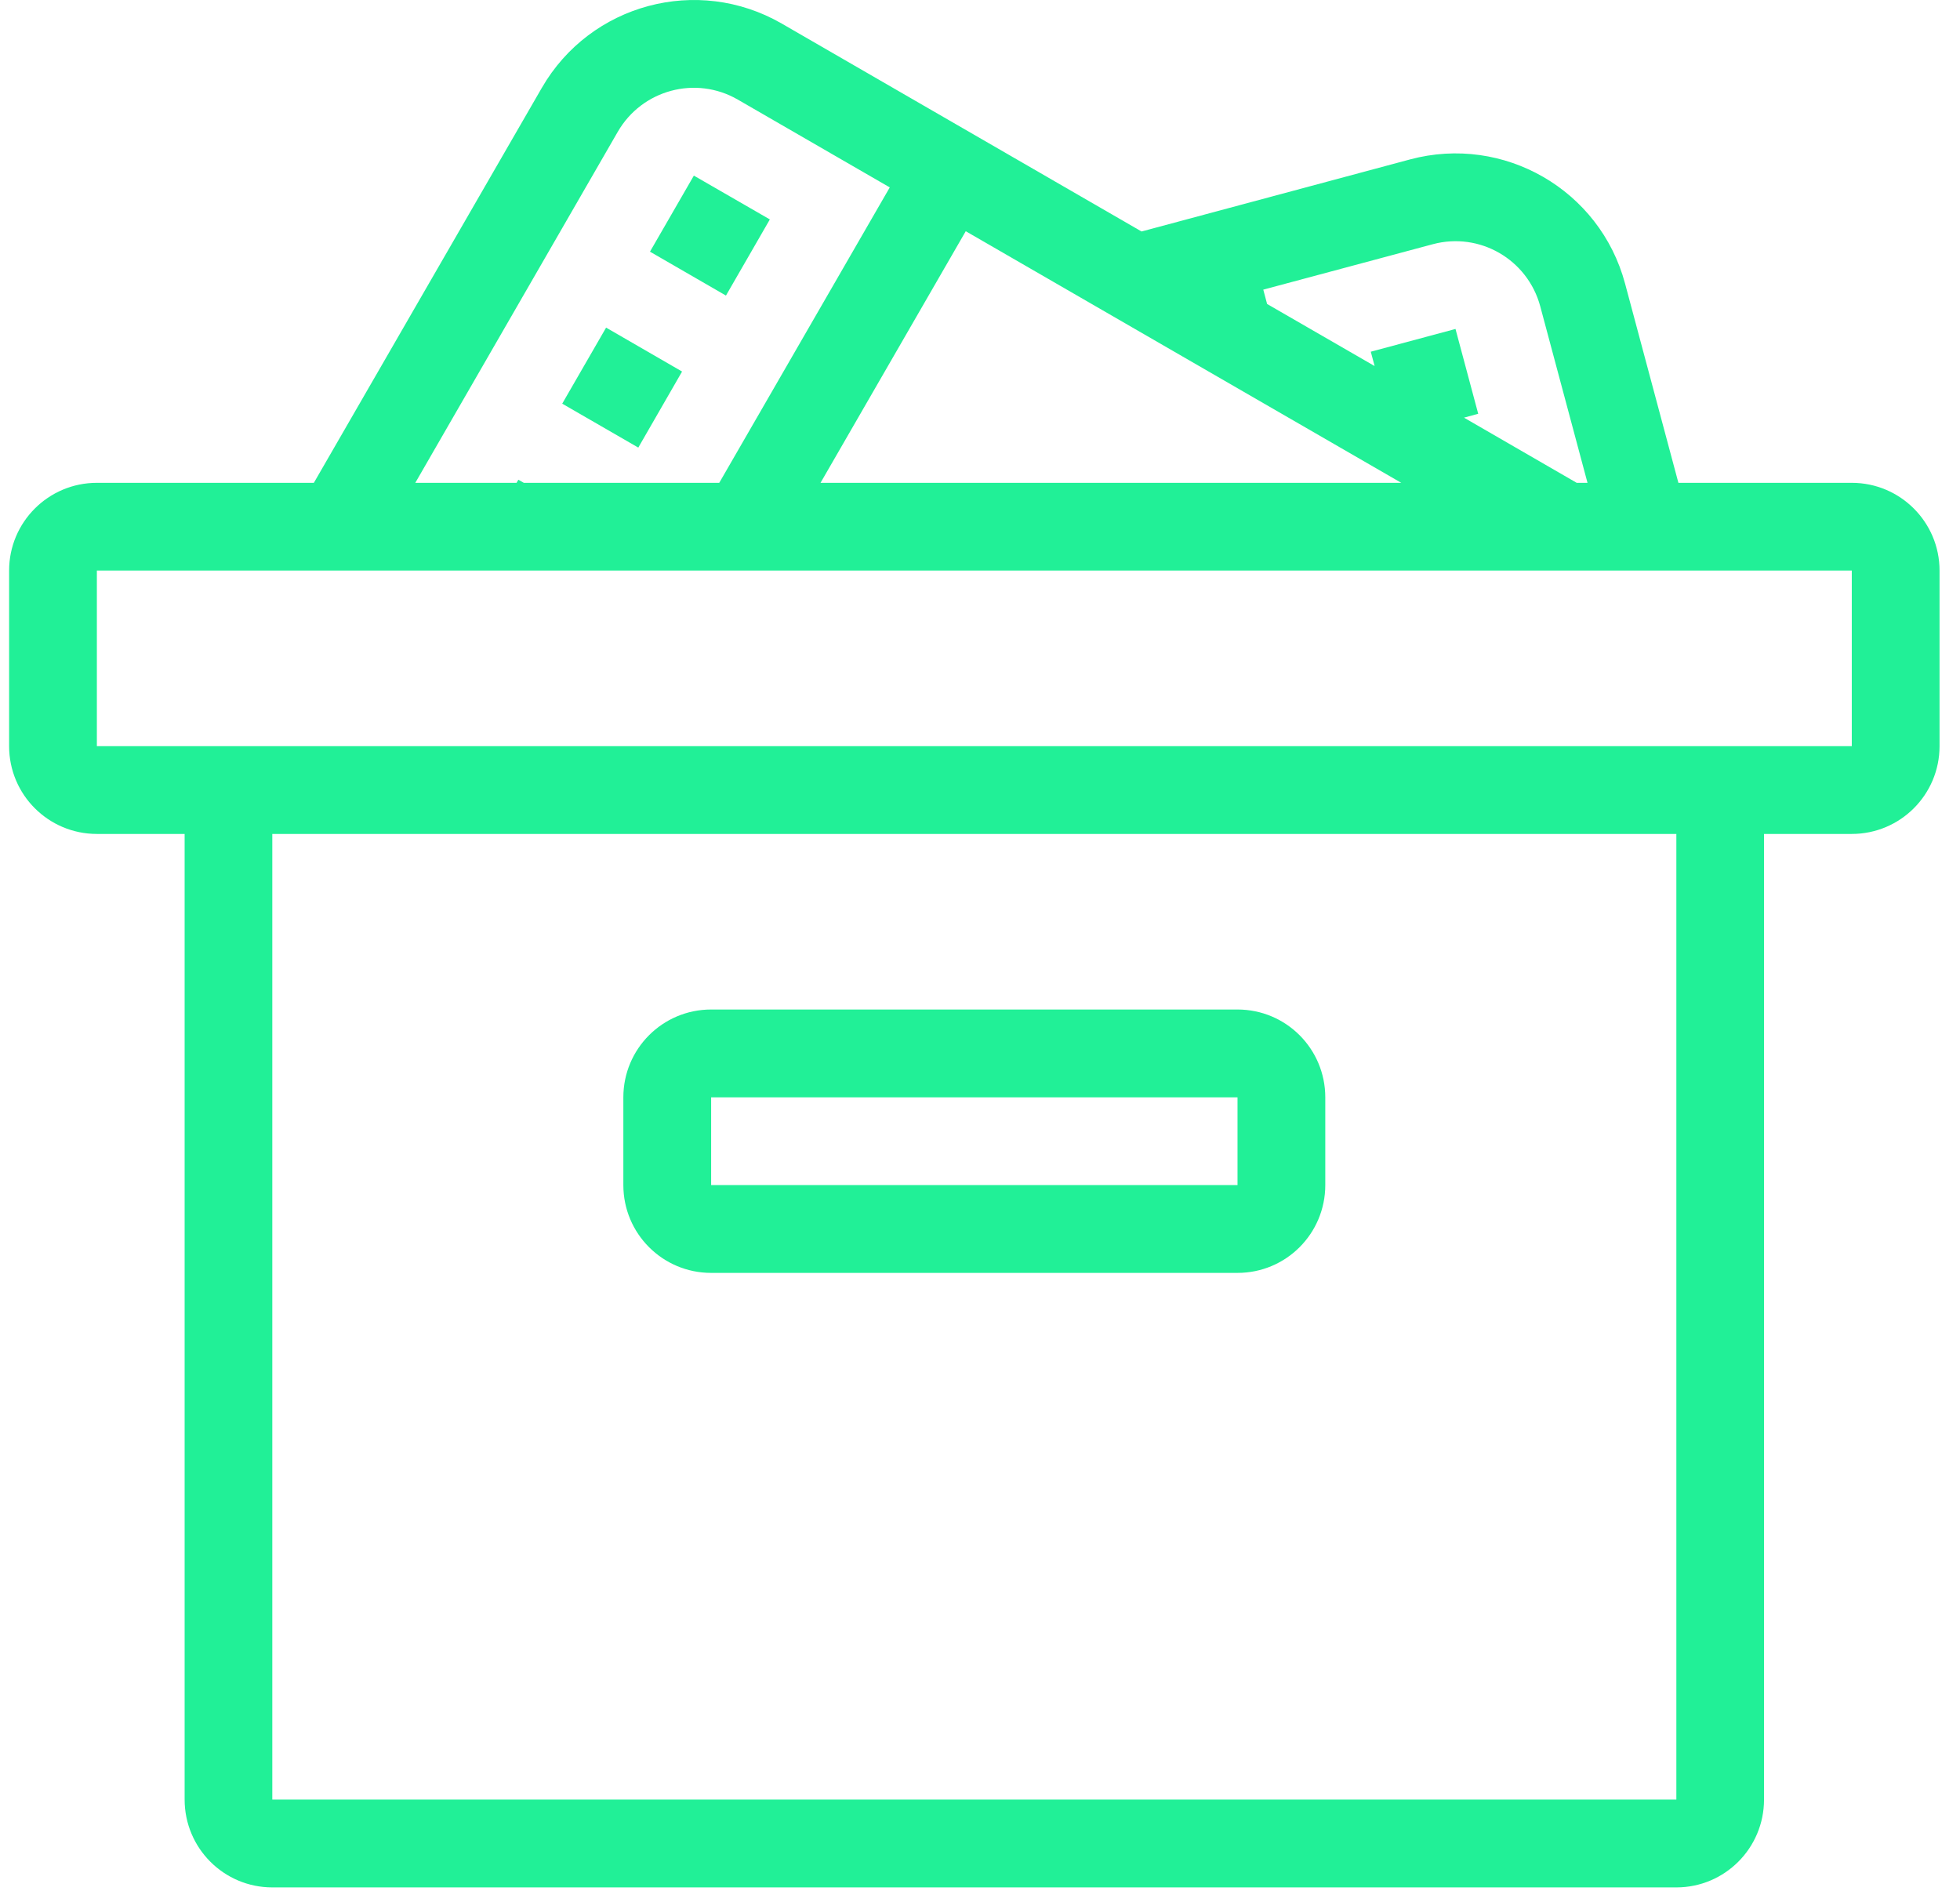 <svg width="85" height="82" viewBox="0 0 85 82" fill="none" xmlns="http://www.w3.org/2000/svg">
    <path fill-rule="evenodd" clip-rule="evenodd" d="M29.58 16.113L26.285 14.208L24.382 17.506L27.681 19.411L29.58 16.113ZM33.386 9.516L30.091 7.616L28.188 10.914L31.483 12.818L33.386 9.516ZM80.307 32.358H4.201V24.744H80.307V32.358ZM72.699 78.043H11.809V36.166H72.699V78.043ZM26.793 5.712C27.847 3.892 30.173 3.266 31.994 4.318L38.587 8.127L31.192 20.939H22.716L22.479 20.805L22.402 20.939H18.01L26.793 5.712ZM60.769 20.939H35.584L41.882 10.027L60.769 20.939ZM62.137 10.591C64.168 10.046 66.249 11.252 66.796 13.283L68.846 20.939H68.377L63.49 18.113L64.106 17.944L63.121 14.266L59.447 15.253L59.614 15.875L54.951 13.183L54.785 12.561L62.137 10.591ZM80.307 20.939H72.788L70.474 12.296C69.385 8.234 65.215 5.827 61.153 6.913L49.506 10.039L33.898 1.02C30.254 -1.08 25.603 0.167 23.499 3.807L13.611 20.939H4.201C2.1 20.939 0.395 22.644 0.395 24.744V32.358C0.395 34.465 2.1 36.166 4.201 36.166H8.007V78.043C8.007 80.147 9.708 81.852 11.809 81.852H72.699C74.8 81.852 76.501 80.147 76.501 78.043V36.166H80.307C82.408 36.166 84.113 34.465 84.113 32.358V24.744C84.113 22.644 82.408 20.939 80.307 20.939ZM30.84 47.589H53.668V51.394H30.84V47.589ZM30.84 55.202H53.668C55.773 55.202 57.474 53.498 57.474 51.394V47.589C57.474 45.485 55.773 43.78 53.668 43.78H30.84C28.735 43.78 27.033 45.485 27.033 47.589V51.394C27.033 53.498 28.735 55.202 30.84 55.202Z" fill="#21F097"/>
</svg>
